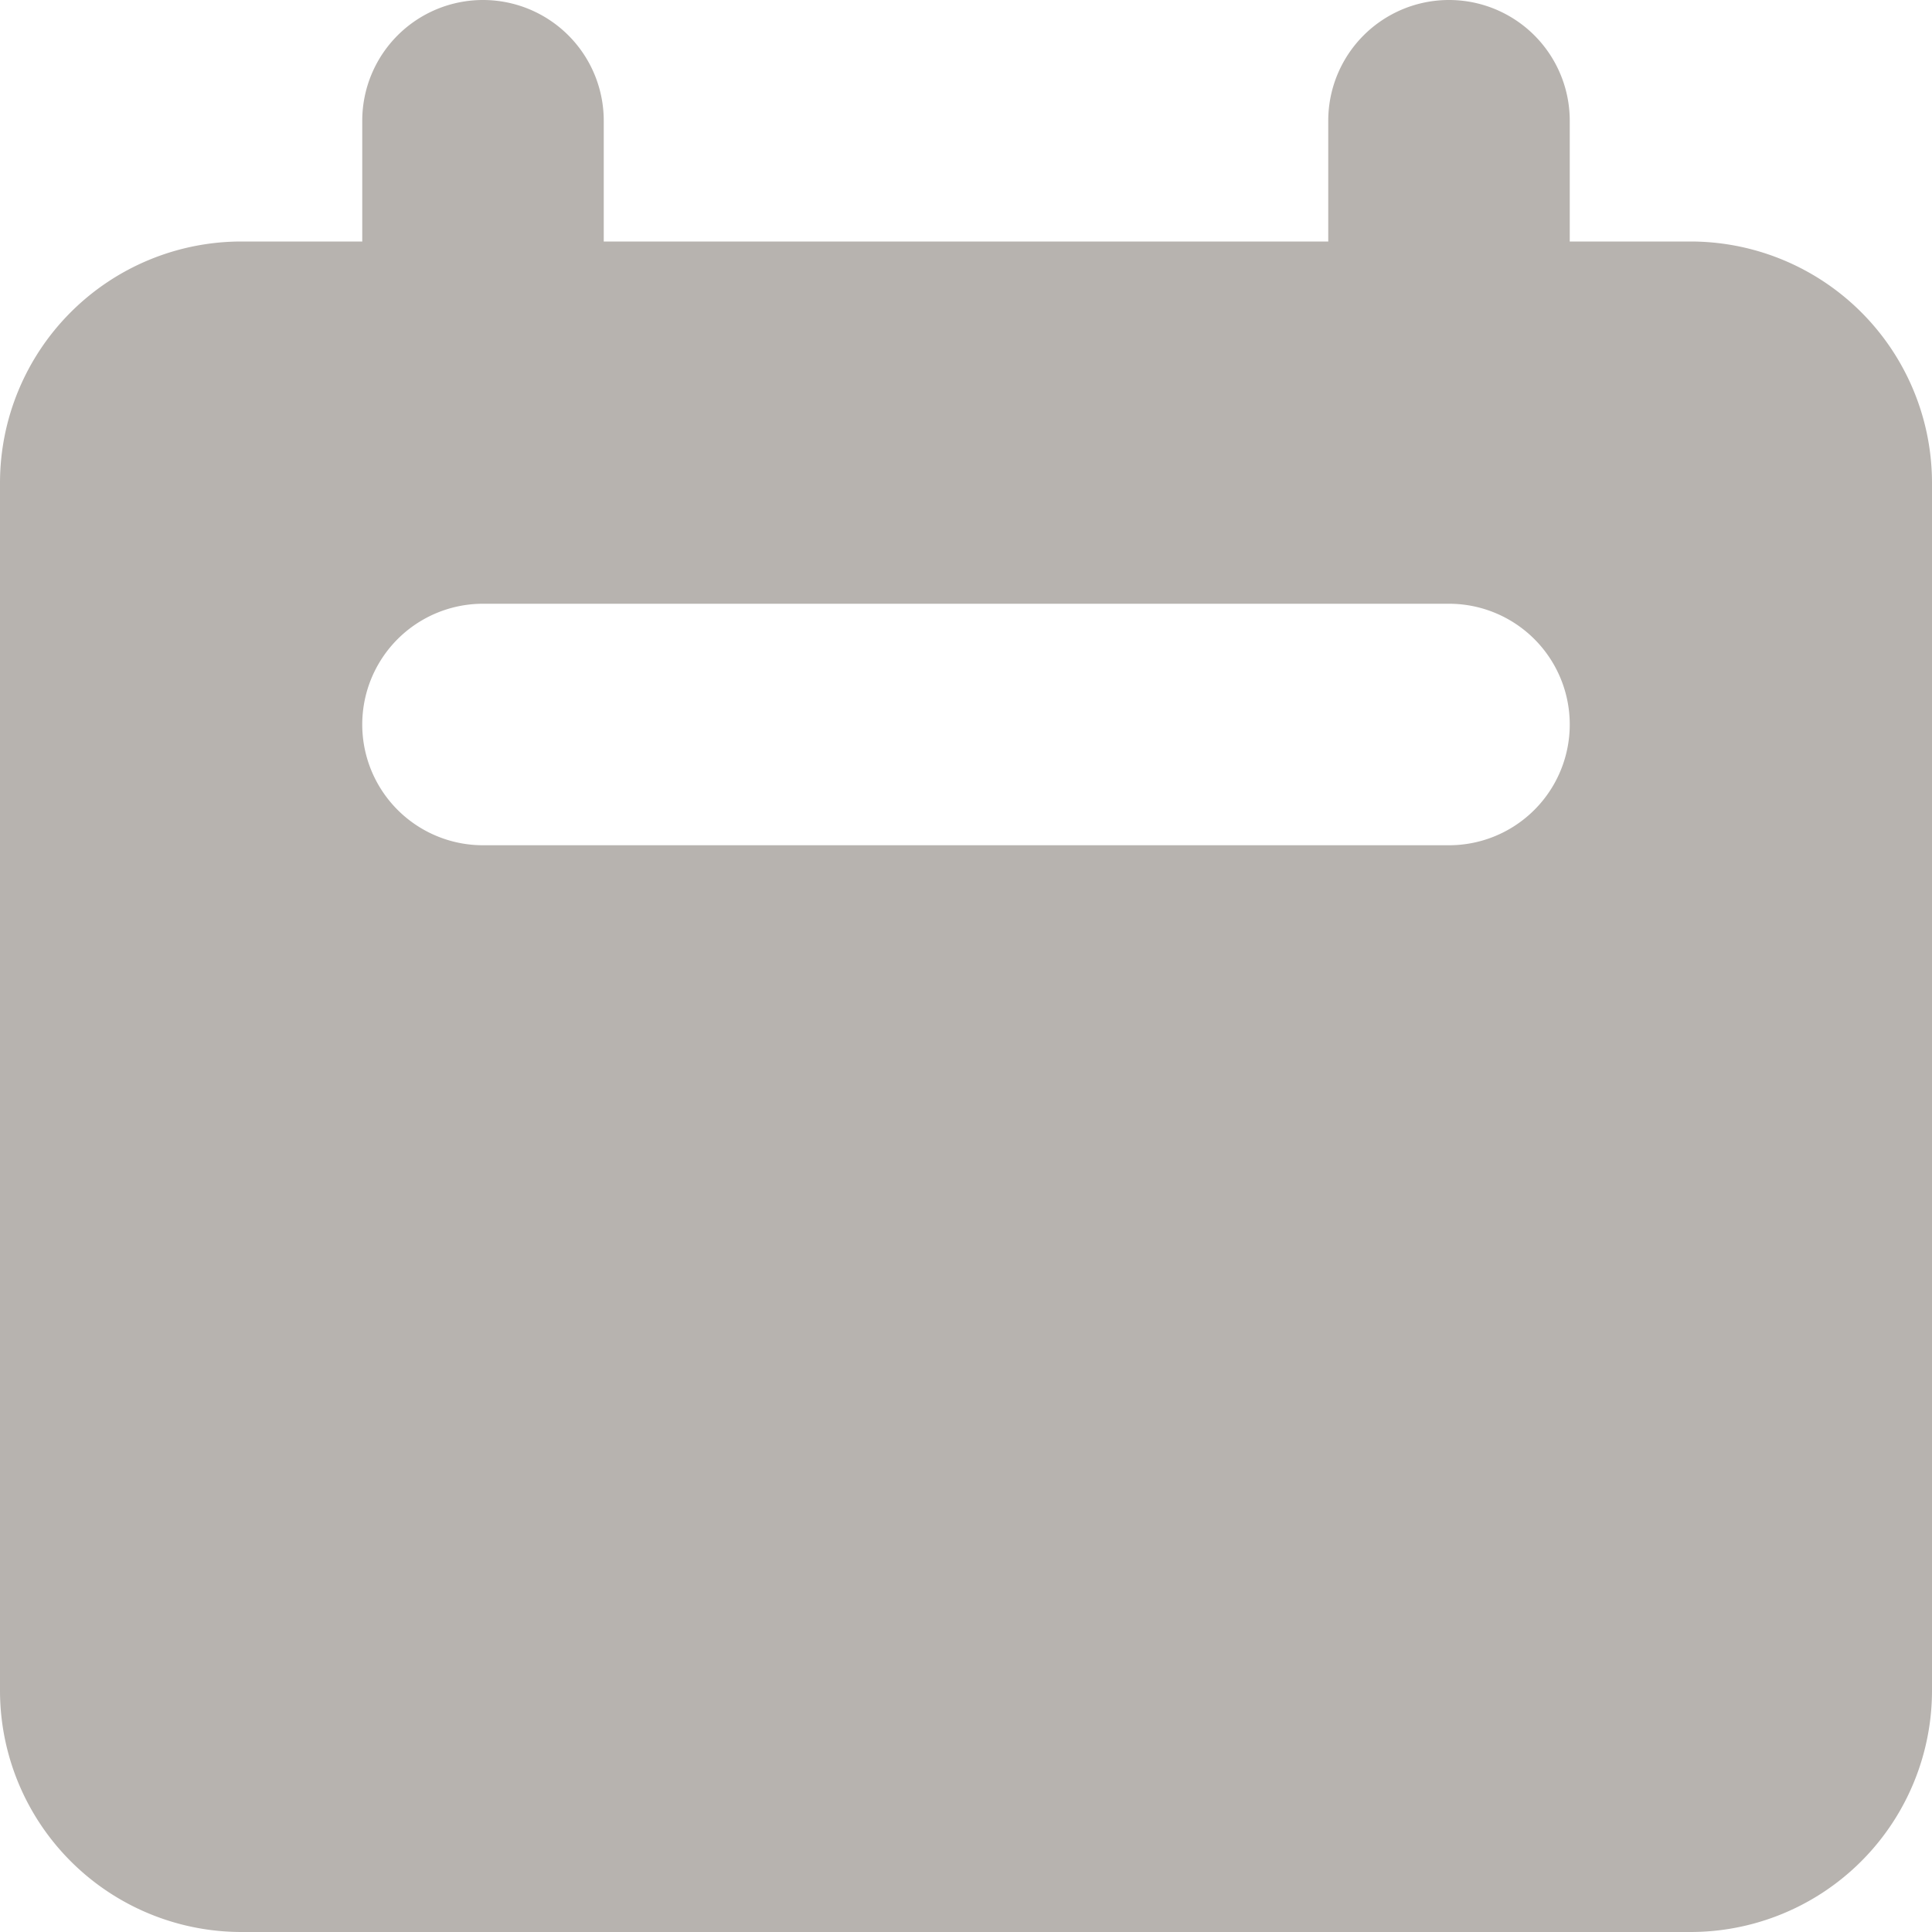 <svg xmlns="http://www.w3.org/2000/svg" width="16" height="16" viewBox="0 0 16 16">
  <path id="Vector-1" d="M4,0A1,1,0,0,0,3,1V2H2A2,2,0,0,0,0,4V14a2,2,0,0,0,2,2H14a2,2,0,0,0,2-2V4a2,2,0,0,0-2-2H13V1a1,1,0,0,0-2,0V2H5V1A1,1,0,0,0,4,0ZM4,5A1,1,0,1,0,4,7h8a1,1,0,0,0,0-2Z" fill="#b7b3af" fill-rule="evenodd"/>
</svg>
